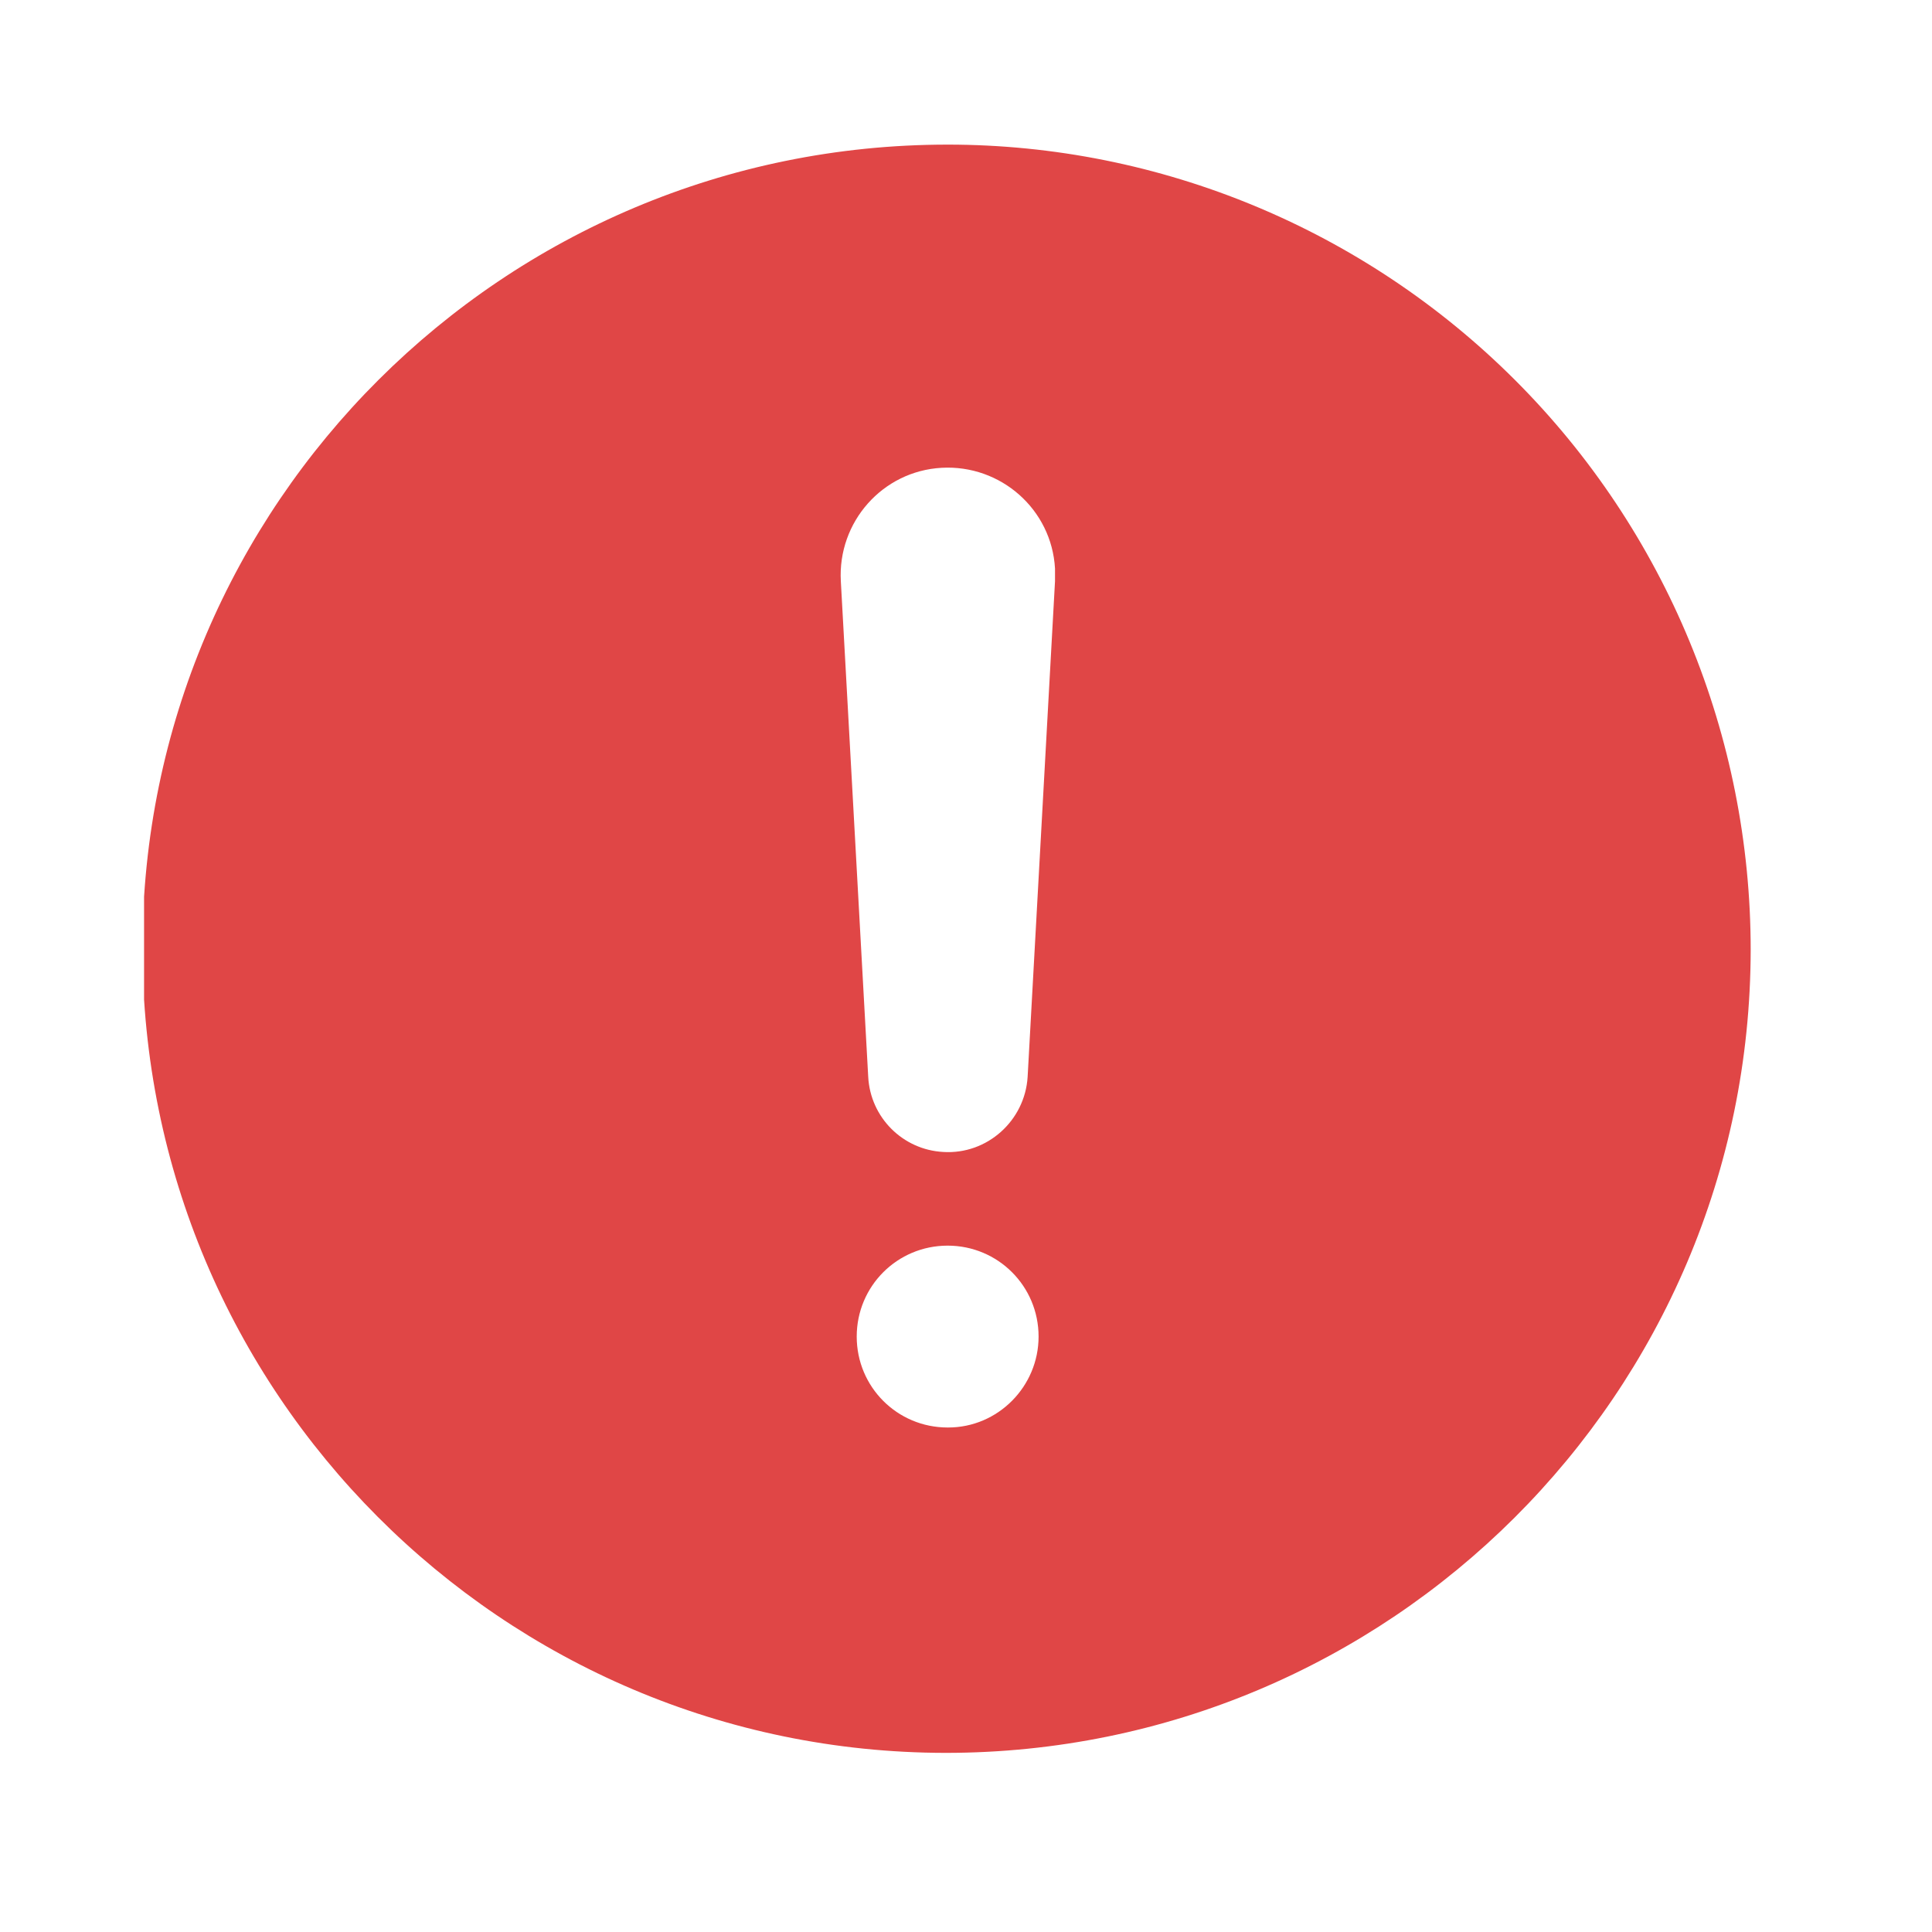 <?xml version="1.0" encoding="UTF-8"?><svg id="Layer_1" xmlns="http://www.w3.org/2000/svg" xmlns:xlink="http://www.w3.org/1999/xlink" viewBox="0 0 35.27 35.27"><defs><style>.cls-1{fill:none;}.cls-2{clip-path:url(#clippath);}.cls-3{fill:#e04646;}</style><clipPath id="clippath"><rect class="cls-1" x="2.63" y="2.63" width="30" height="30"/></clipPath></defs><g class="cls-2"><g id="Group_388"><path id="Path_350" class="cls-3" d="m19.26,10.61l-.5,9.05c-.05.8-.74,1.42-1.54,1.37-.74-.04-1.33-.63-1.37-1.37l-.5-9.05c-.06-1.08.76-2.01,1.84-2.07,1.08-.06,2.01.76,2.07,1.84,0,.08,0,.16,0,.23Zm-1.96,15.45c-.92,0-1.66-.74-1.66-1.66s.74-1.66,1.66-1.66,1.66.74,1.66,1.66h0c0,.91-.74,1.66-1.65,1.66,0,0,0,0,0,0Zm0-23.42c-8.11,0-14.69,6.56-14.7,14.66,0,8.11,6.56,14.69,14.66,14.7,8.11,0,14.69-6.56,14.7-14.66,0-3.9-1.54-7.64-4.3-10.4-2.75-2.75-6.48-4.3-10.36-4.3"/></g></g></svg>
